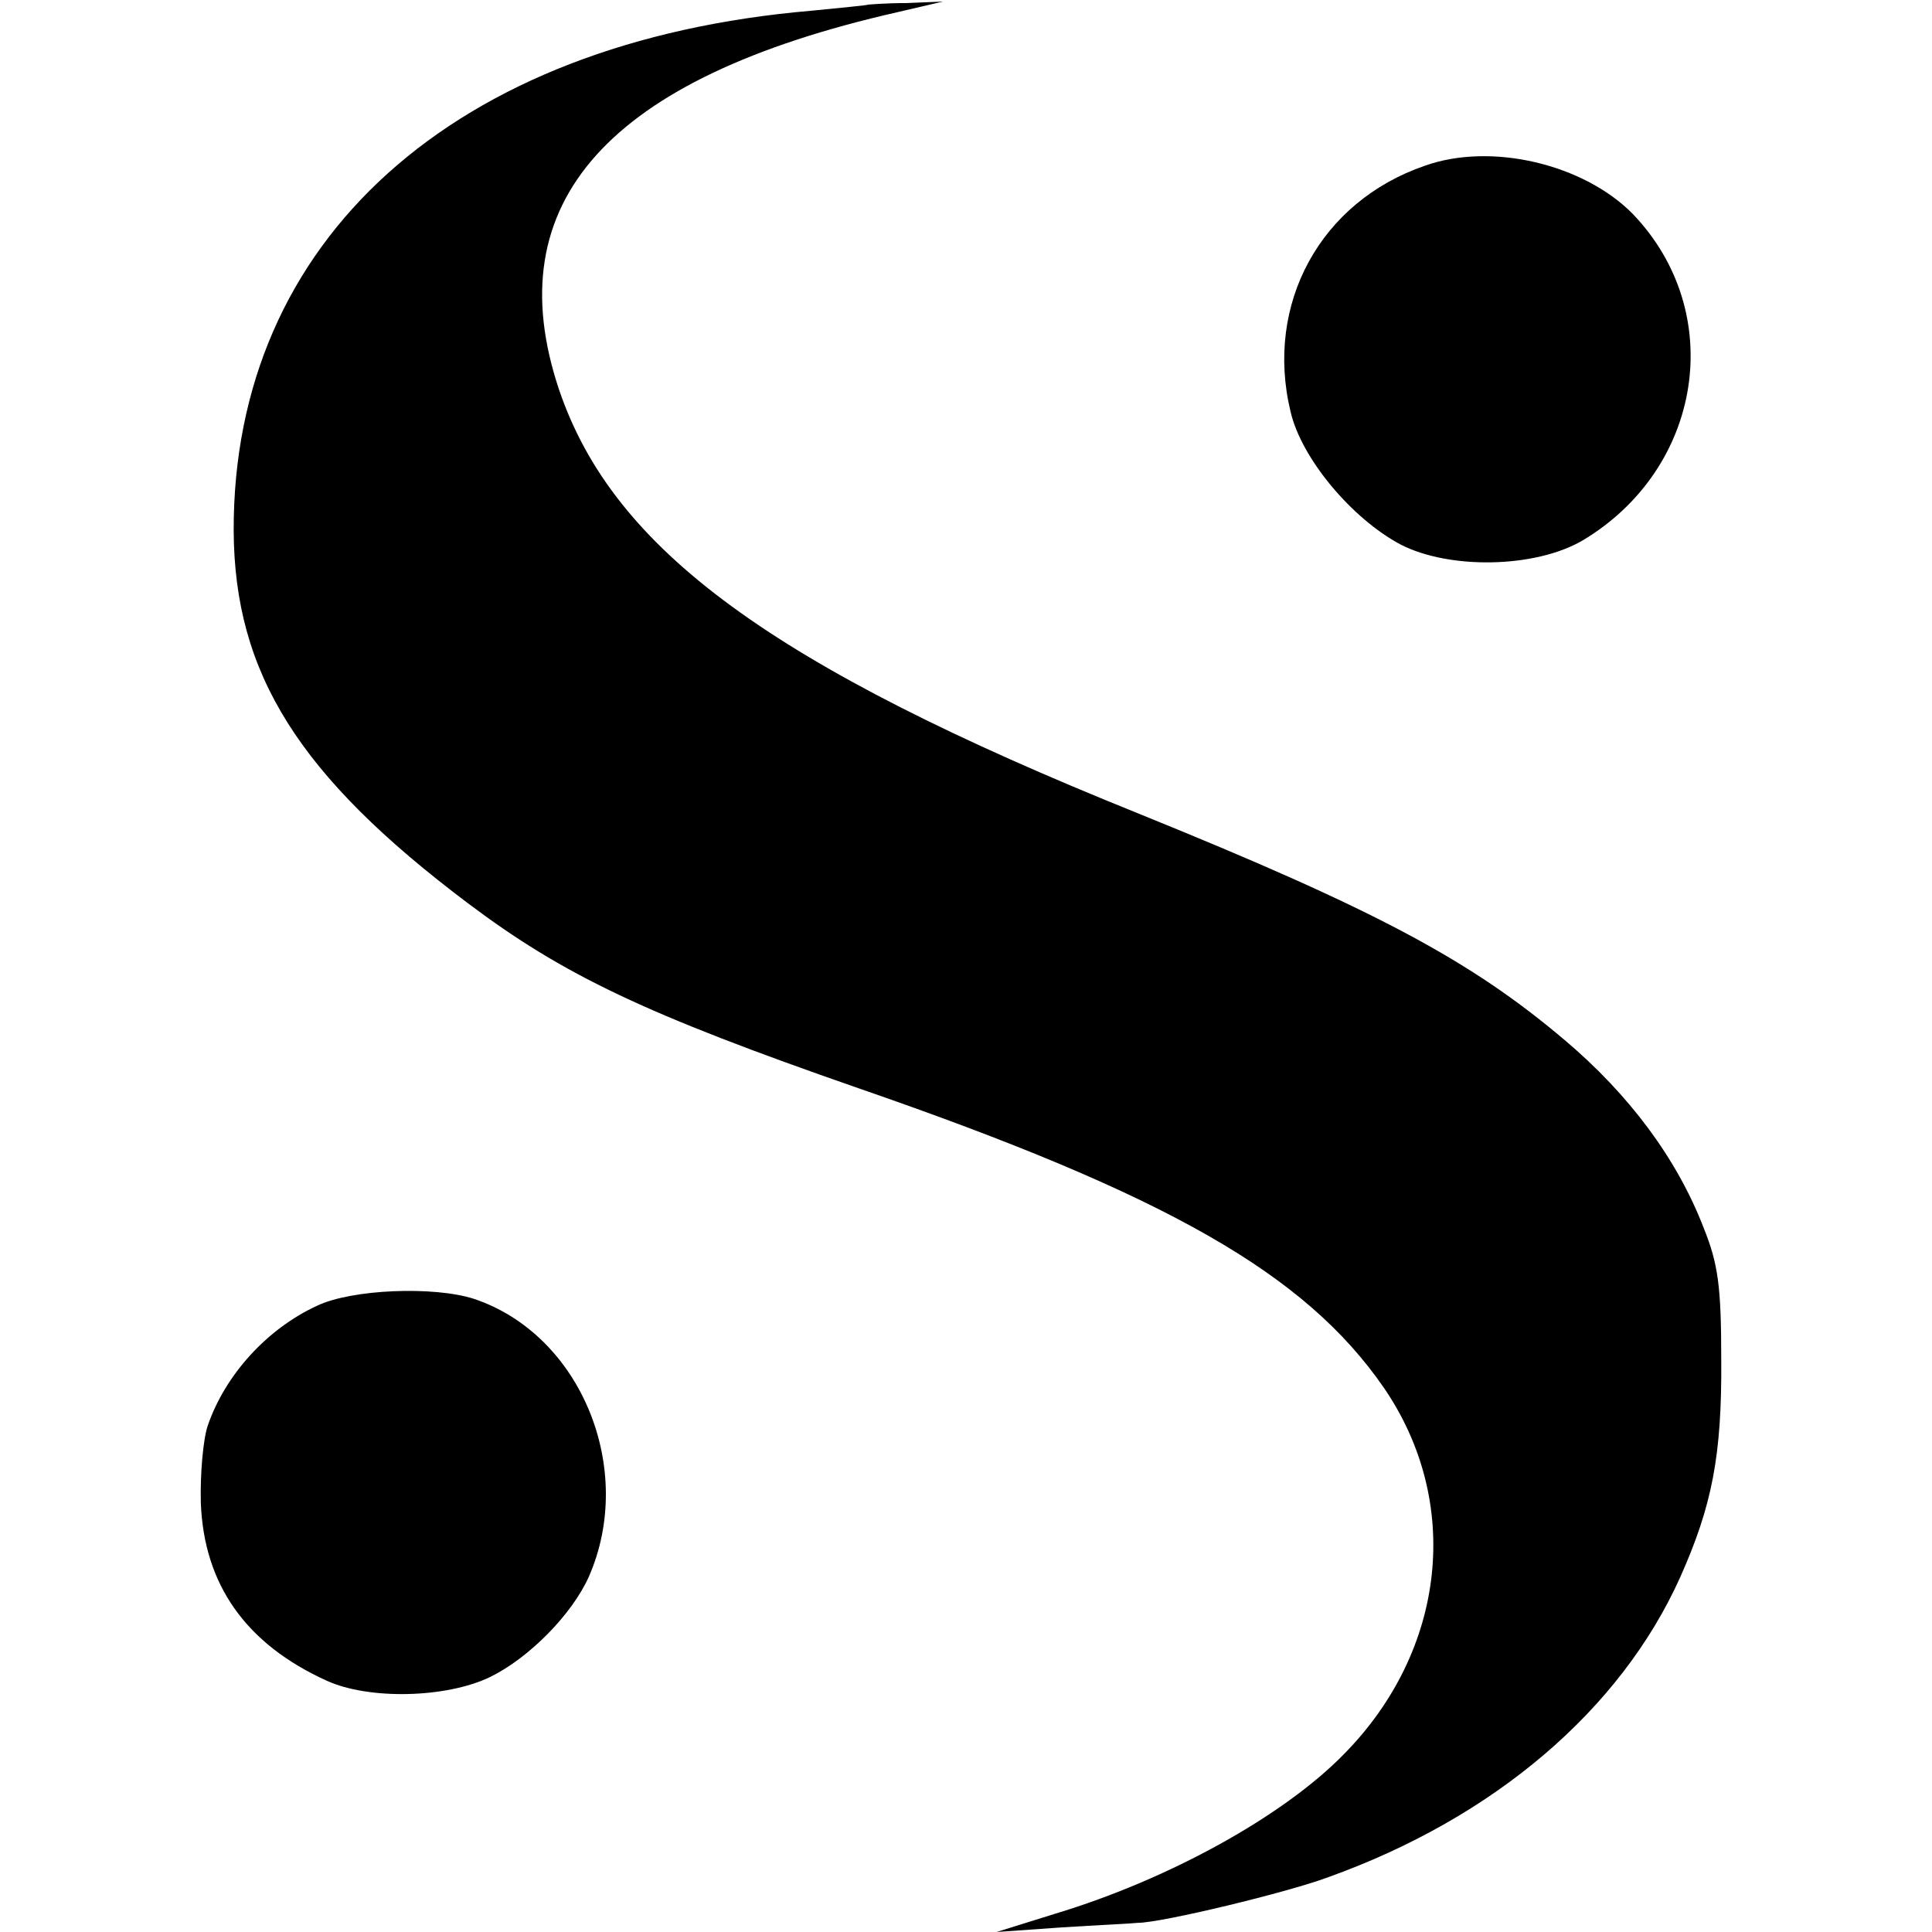 <?xml version="1.0" standalone="no"?>
<!DOCTYPE svg PUBLIC "-//W3C//DTD SVG 20010904//EN"
 "http://www.w3.org/TR/2001/REC-SVG-20010904/DTD/svg10.dtd">
<svg version="1.0" xmlns="http://www.w3.org/2000/svg"
 width="253pt" height="253pt" viewBox="0 0 253 253"
 preserveAspectRatio="xMidYMid meet">
<g transform="translate(0,253) scale(0.1,-0.1)"
fill="#000000" stroke="none">
<path d="M1137 2524 c-1 -1 -35 -4 -74 -8 -469 -40 -758 -300 -757 -681 1
-187 85 -321 307 -488 125 -94 232 -145 511 -242 405 -140 585 -243 688 -392
103 -150 82 -344 -52 -480 -79 -81 -229 -164 -378 -209 l-77 -24 85 6 c47 3
92 5 100 6 31 0 197 40 250 60 217 78 382 219 460 392 42 94 55 160 54 286 0
95 -4 125 -23 172 -35 91 -98 175 -182 246 -124 105 -248 171 -559 297 -479
193 -687 345 -758 555 -82 245 64 408 443 494 l60 14 -48 -2 c-27 0 -49 -2
-50 -2z"/>
<path d="M1866 2313 c-137 -47 -210 -181 -176 -322 14 -61 80 -140 144 -174
64 -33 176 -31 238 5 158 94 190 299 66 428 -64 65 -185 94 -272 63z"/>
<path d="M415 820 c-65 -30 -120 -90 -143 -157 -6 -18 -10 -63 -9 -101 4 -107
59 -185 165 -233 55 -25 156 -23 214 5 51 25 107 82 129 131 62 141 -10 317
-150 364 -52 17 -160 13 -206 -9z"/>
</g>
</svg>
